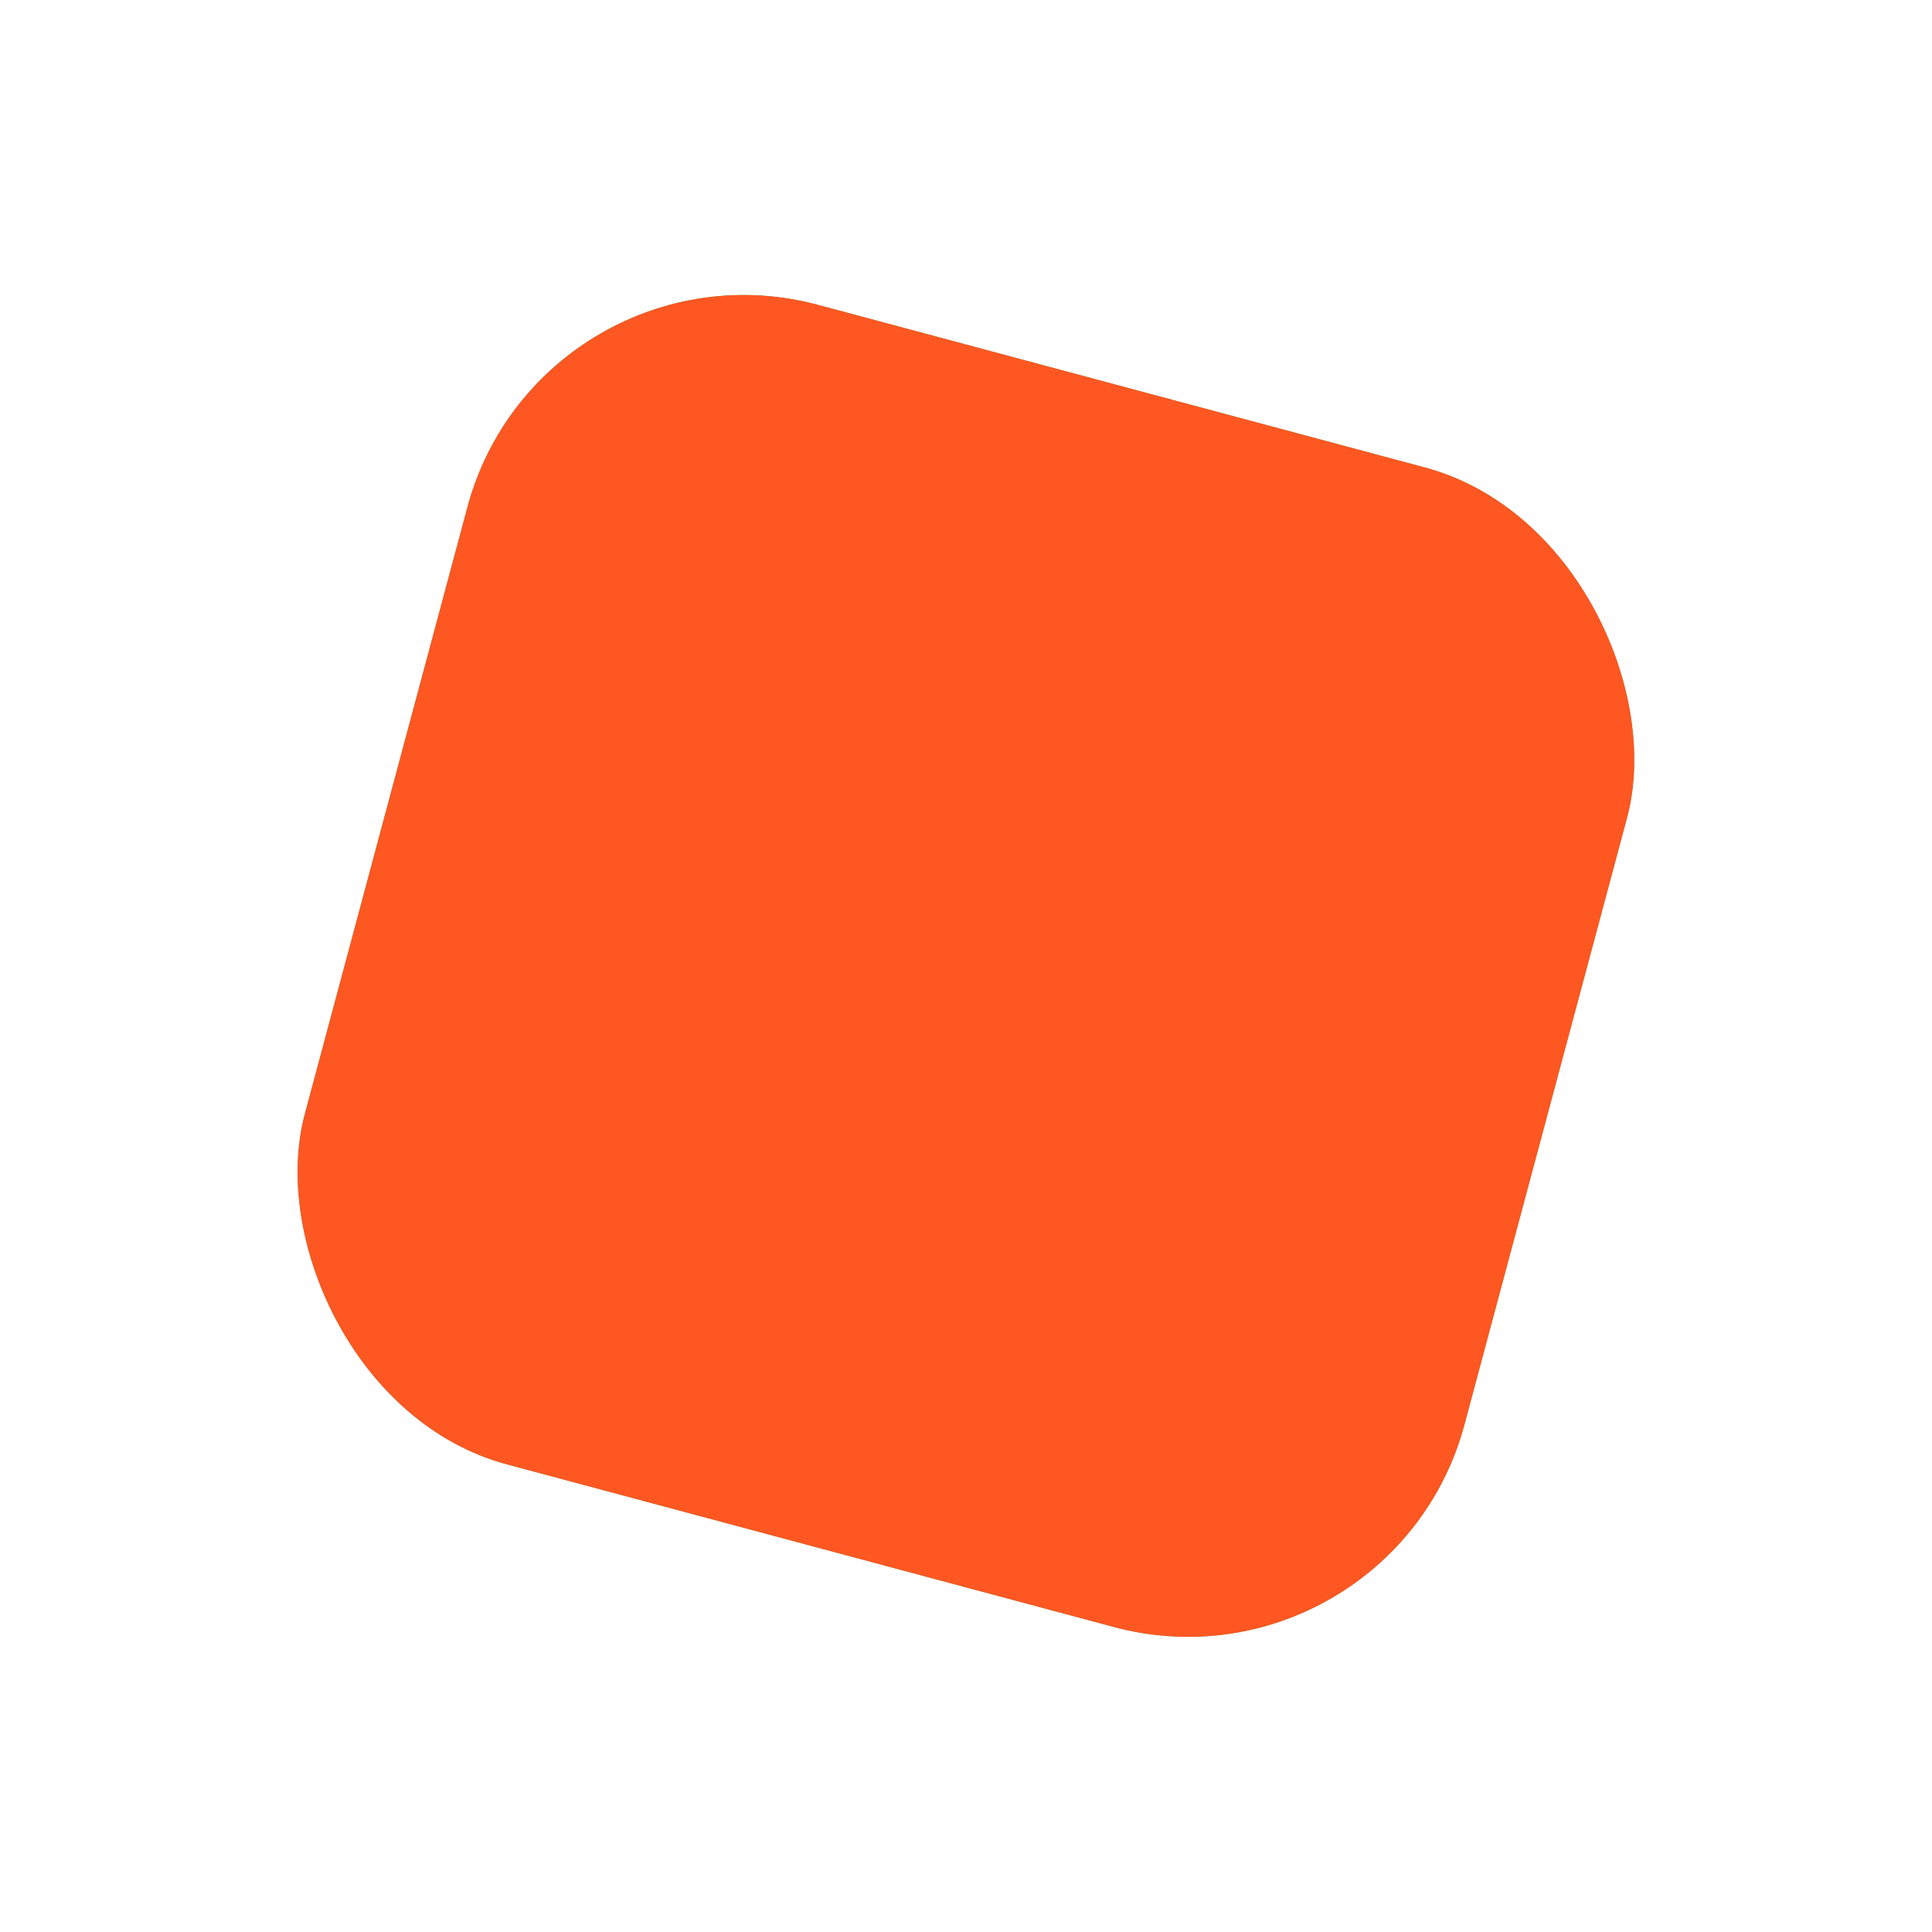 <?xml version="1.0" encoding="UTF-8"?> <svg xmlns="http://www.w3.org/2000/svg" width="921" height="921" viewBox="0 0 921 921" fill="none"> <g filter="url(#filter0_d)"> <rect x="213.123" y="38" width="572.304" height="572.304" rx="136.439" transform="rotate(15 213.123 38)" fill="#32B67A"></rect> <rect x="213.123" y="38" width="572.304" height="572.304" rx="136.439" transform="rotate(15 213.123 38)" fill="#FF5722"></rect> </g> <defs> <filter id="filter0_d" x="0.56" y="0.56" width="919.806" height="919.806" filterUnits="userSpaceOnUse" color-interpolation-filters="sRGB"> <feFlood flood-opacity="0" result="BackgroundImageFix"></feFlood> <feColorMatrix in="SourceAlpha" type="matrix" values="0 0 0 0 0 0 0 0 0 0 0 0 0 0 0 0 0 0 127 0" result="hardAlpha"></feColorMatrix> <feOffset dx="45" dy="72"></feOffset> <feGaussianBlur stdDeviation="54.72"></feGaussianBlur> <feColorMatrix type="matrix" values="0 0 0 0 1 0 0 0 0 0.341 0 0 0 0 0.133 0 0 0 0.31 0"></feColorMatrix> <feBlend mode="normal" in2="BackgroundImageFix" result="effect1_dropShadow"></feBlend> <feBlend mode="normal" in="SourceGraphic" in2="effect1_dropShadow" result="shape"></feBlend> </filter> </defs> </svg> 